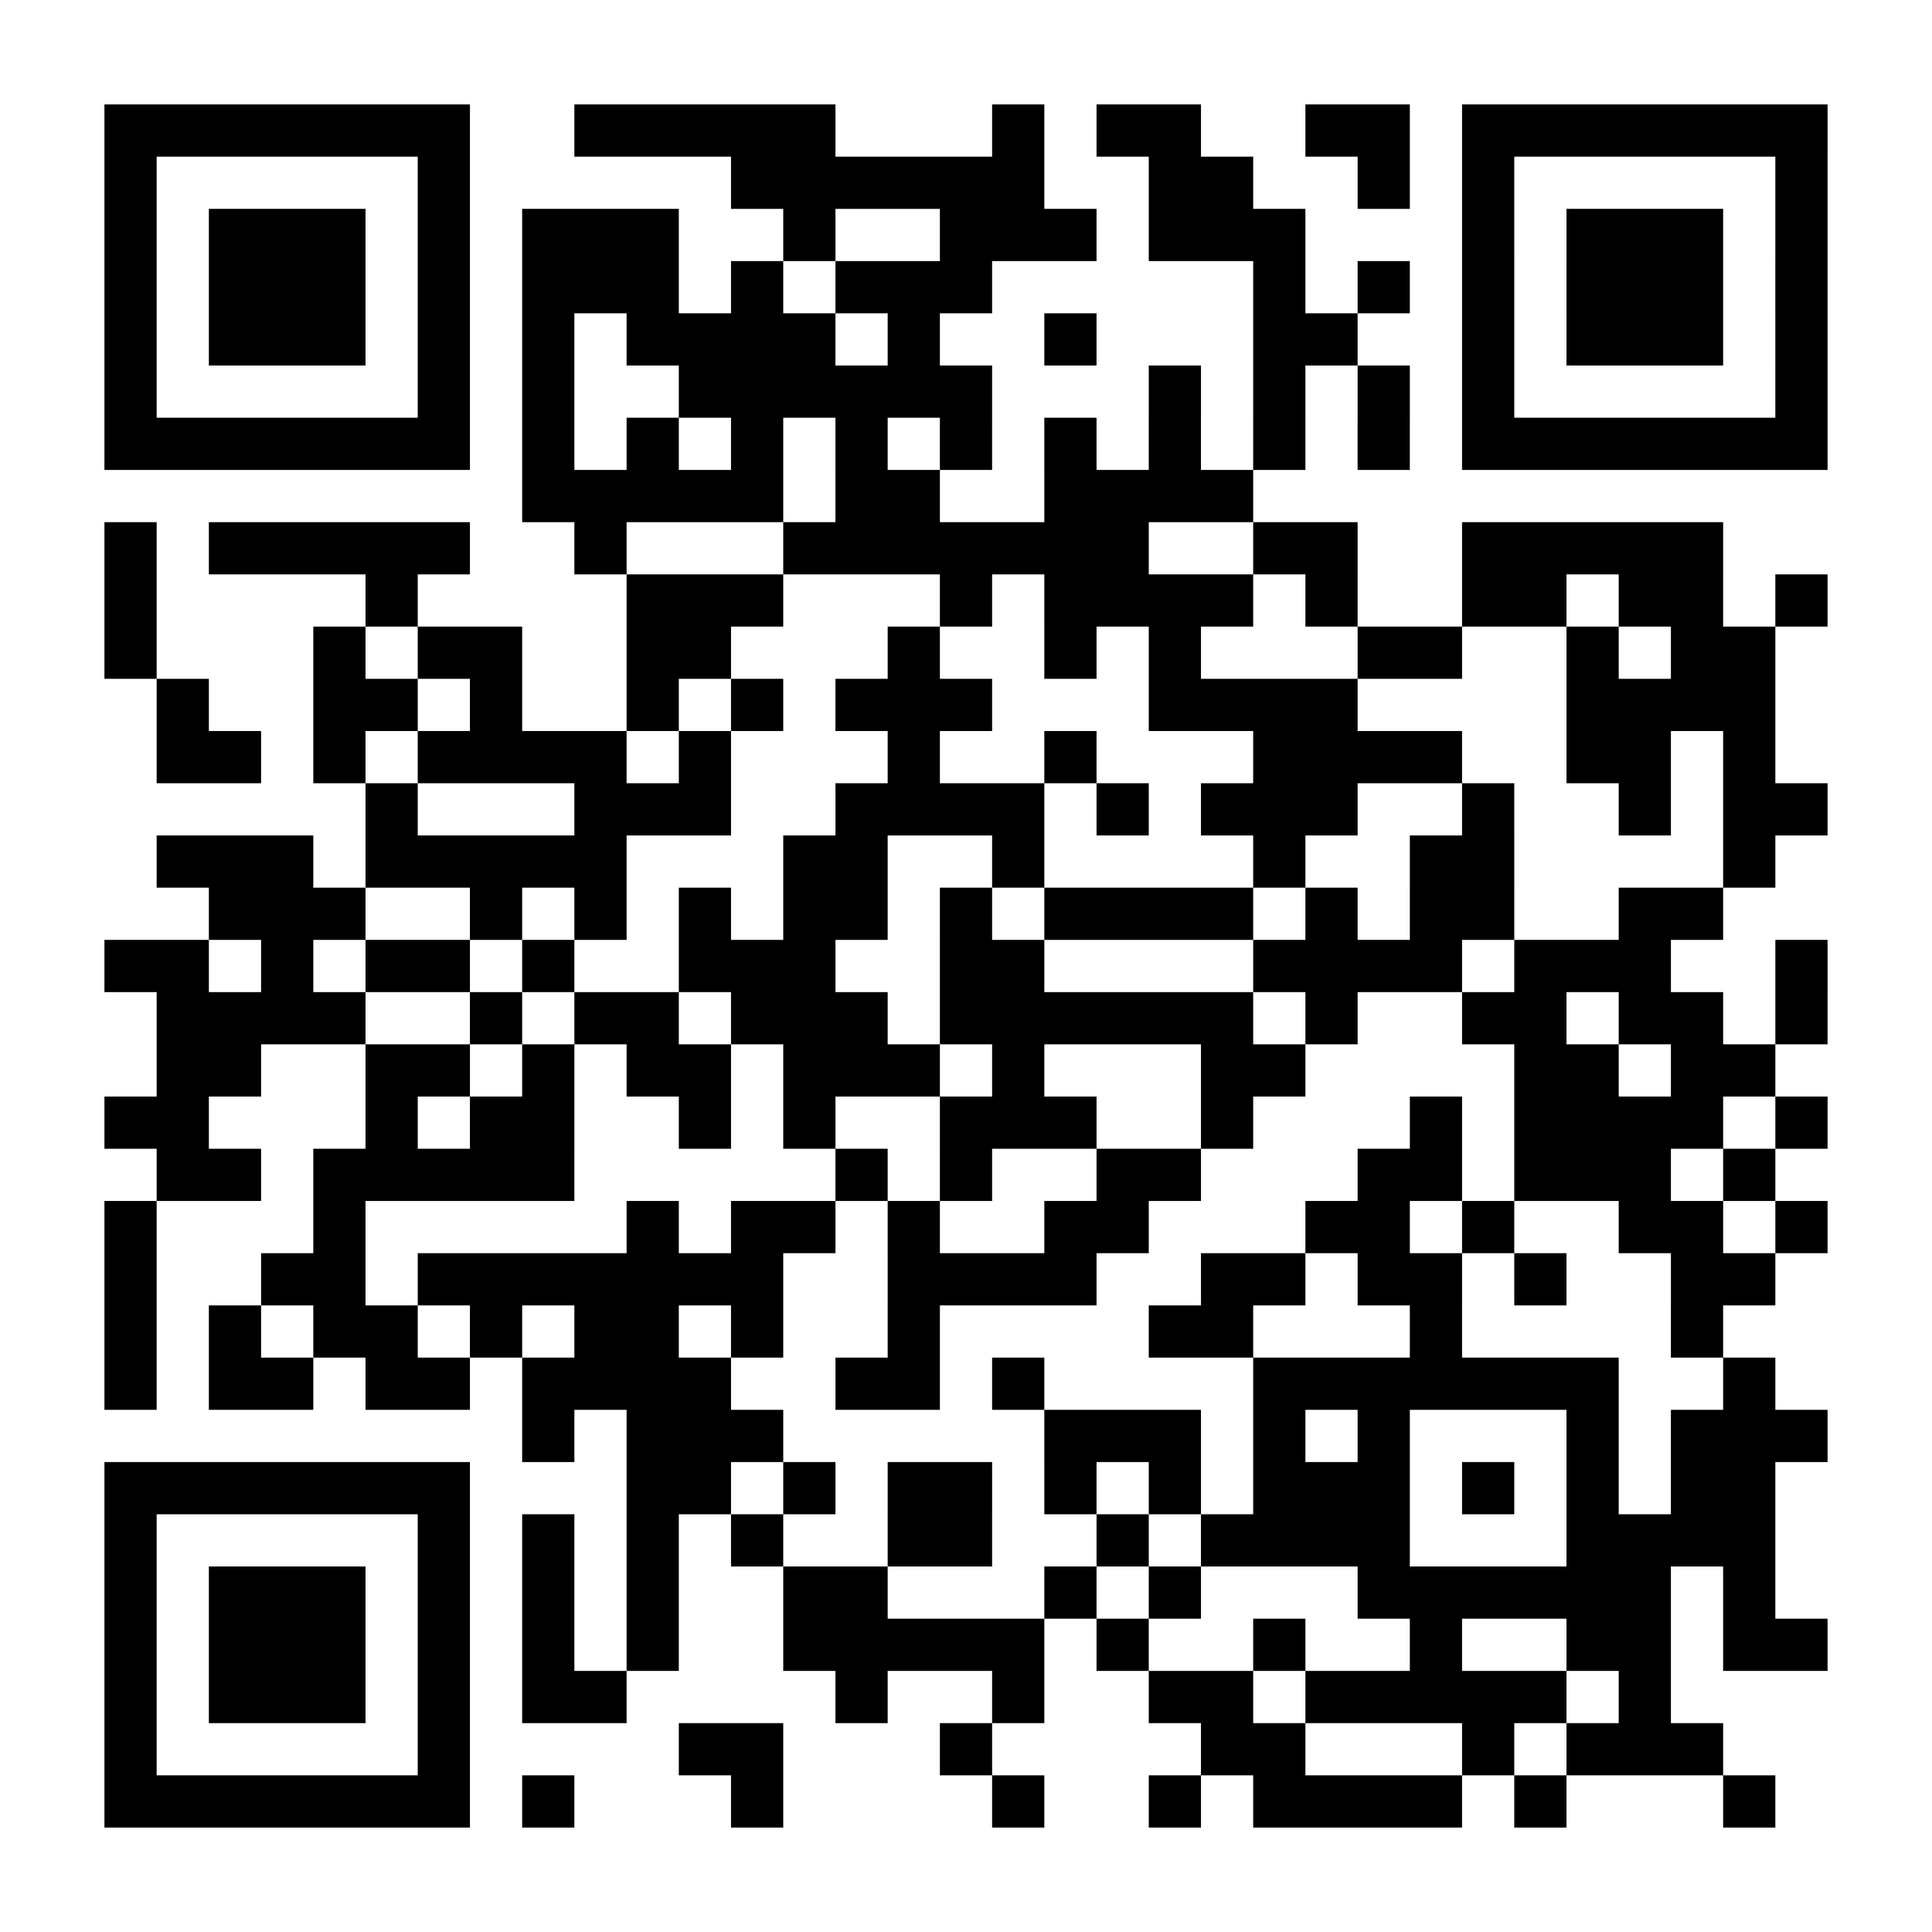 <?xml version="1.0" encoding="UTF-8"?>
<!DOCTYPE svg PUBLIC '-//W3C//DTD SVG 1.0//EN'
          'http://www.w3.org/TR/2001/REC-SVG-20010904/DTD/svg10.dtd'>
<svg fill="#fff" height="37" style="fill: #fff;" viewBox="0 0 37 37" width="37" xmlns="http://www.w3.org/2000/svg" xmlns:xlink="http://www.w3.org/1999/xlink"
><path d="M0 0h37v37H0z"
  /><path d="M2 2.5h7m2 0h5m3 0h1m1 0h2m2 0h2m1 0h7M2 3.5h1m5 0h1m5 0h6m2 0h2m2 0h1m1 0h1m5 0h1M2 4.5h1m1 0h3m1 0h1m1 0h3m2 0h1m2 0h3m1 0h3m3 0h1m1 0h3m1 0h1M2 5.5h1m1 0h3m1 0h1m1 0h3m1 0h1m1 0h3m5 0h1m1 0h1m1 0h1m1 0h3m1 0h1M2 6.5h1m1 0h3m1 0h1m1 0h1m1 0h4m1 0h1m2 0h1m3 0h2m2 0h1m1 0h3m1 0h1M2 7.5h1m5 0h1m1 0h1m2 0h6m3 0h1m1 0h1m1 0h1m1 0h1m5 0h1M2 8.5h7m1 0h1m1 0h1m1 0h1m1 0h1m1 0h1m1 0h1m1 0h1m1 0h1m1 0h1m1 0h7M10 9.5h5m1 0h2m2 0h4M2 10.5h1m1 0h5m2 0h1m3 0h7m2 0h2m2 0h5M2 11.5h1m4 0h1m4 0h3m3 0h1m1 0h4m1 0h1m2 0h2m1 0h2m1 0h1M2 12.5h1m3 0h1m1 0h2m2 0h2m3 0h1m2 0h1m1 0h1m3 0h2m2 0h1m1 0h2M3 13.5h1m2 0h2m1 0h1m2 0h1m1 0h1m1 0h3m3 0h4m4 0h4M3 14.5h2m1 0h1m1 0h4m1 0h1m3 0h1m2 0h1m3 0h4m2 0h2m1 0h1M7 15.5h1m3 0h3m2 0h4m1 0h1m1 0h3m2 0h1m2 0h1m1 0h2M3 16.5h3m1 0h5m3 0h2m2 0h1m4 0h1m2 0h2m4 0h1M4 17.5h3m2 0h1m1 0h1m1 0h1m1 0h2m1 0h1m1 0h4m1 0h1m1 0h2m2 0h2M2 18.5h2m1 0h1m1 0h2m1 0h1m2 0h3m2 0h2m4 0h4m1 0h3m2 0h1M3 19.5h4m2 0h1m1 0h2m1 0h3m1 0h6m1 0h1m2 0h2m1 0h2m1 0h1M3 20.5h2m2 0h2m1 0h1m1 0h2m1 0h3m1 0h1m3 0h2m4 0h2m1 0h2M2 21.5h2m3 0h1m1 0h2m2 0h1m1 0h1m2 0h3m2 0h1m3 0h1m1 0h4m1 0h1M3 22.5h2m1 0h5m5 0h1m1 0h1m2 0h2m3 0h2m1 0h3m1 0h1M2 23.5h1m3 0h1m5 0h1m1 0h2m1 0h1m2 0h2m3 0h2m1 0h1m2 0h2m1 0h1M2 24.5h1m2 0h2m1 0h7m2 0h4m2 0h2m1 0h2m1 0h1m2 0h2M2 25.5h1m1 0h1m1 0h2m1 0h1m1 0h2m1 0h1m2 0h1m4 0h2m3 0h1m4 0h1M2 26.5h1m1 0h2m1 0h2m1 0h4m2 0h2m1 0h1m4 0h7m2 0h1M10 27.5h1m1 0h3m5 0h3m1 0h1m1 0h1m3 0h1m1 0h3M2 28.5h7m3 0h2m1 0h1m1 0h2m1 0h1m1 0h1m1 0h3m1 0h1m1 0h1m1 0h2M2 29.5h1m5 0h1m1 0h1m1 0h1m1 0h1m2 0h2m2 0h1m1 0h4m3 0h4M2 30.5h1m1 0h3m1 0h1m1 0h1m1 0h1m2 0h2m3 0h1m1 0h1m3 0h6m1 0h1M2 31.5h1m1 0h3m1 0h1m1 0h1m1 0h1m2 0h5m1 0h1m2 0h1m2 0h1m2 0h2m1 0h2M2 32.5h1m1 0h3m1 0h1m1 0h2m4 0h1m2 0h1m2 0h2m1 0h5m1 0h1M2 33.5h1m5 0h1m4 0h2m3 0h1m4 0h2m3 0h1m1 0h3M2 34.5h7m1 0h1m3 0h1m4 0h1m2 0h1m1 0h4m1 0h1m3 0h1" stroke="#000"
/></svg
>
